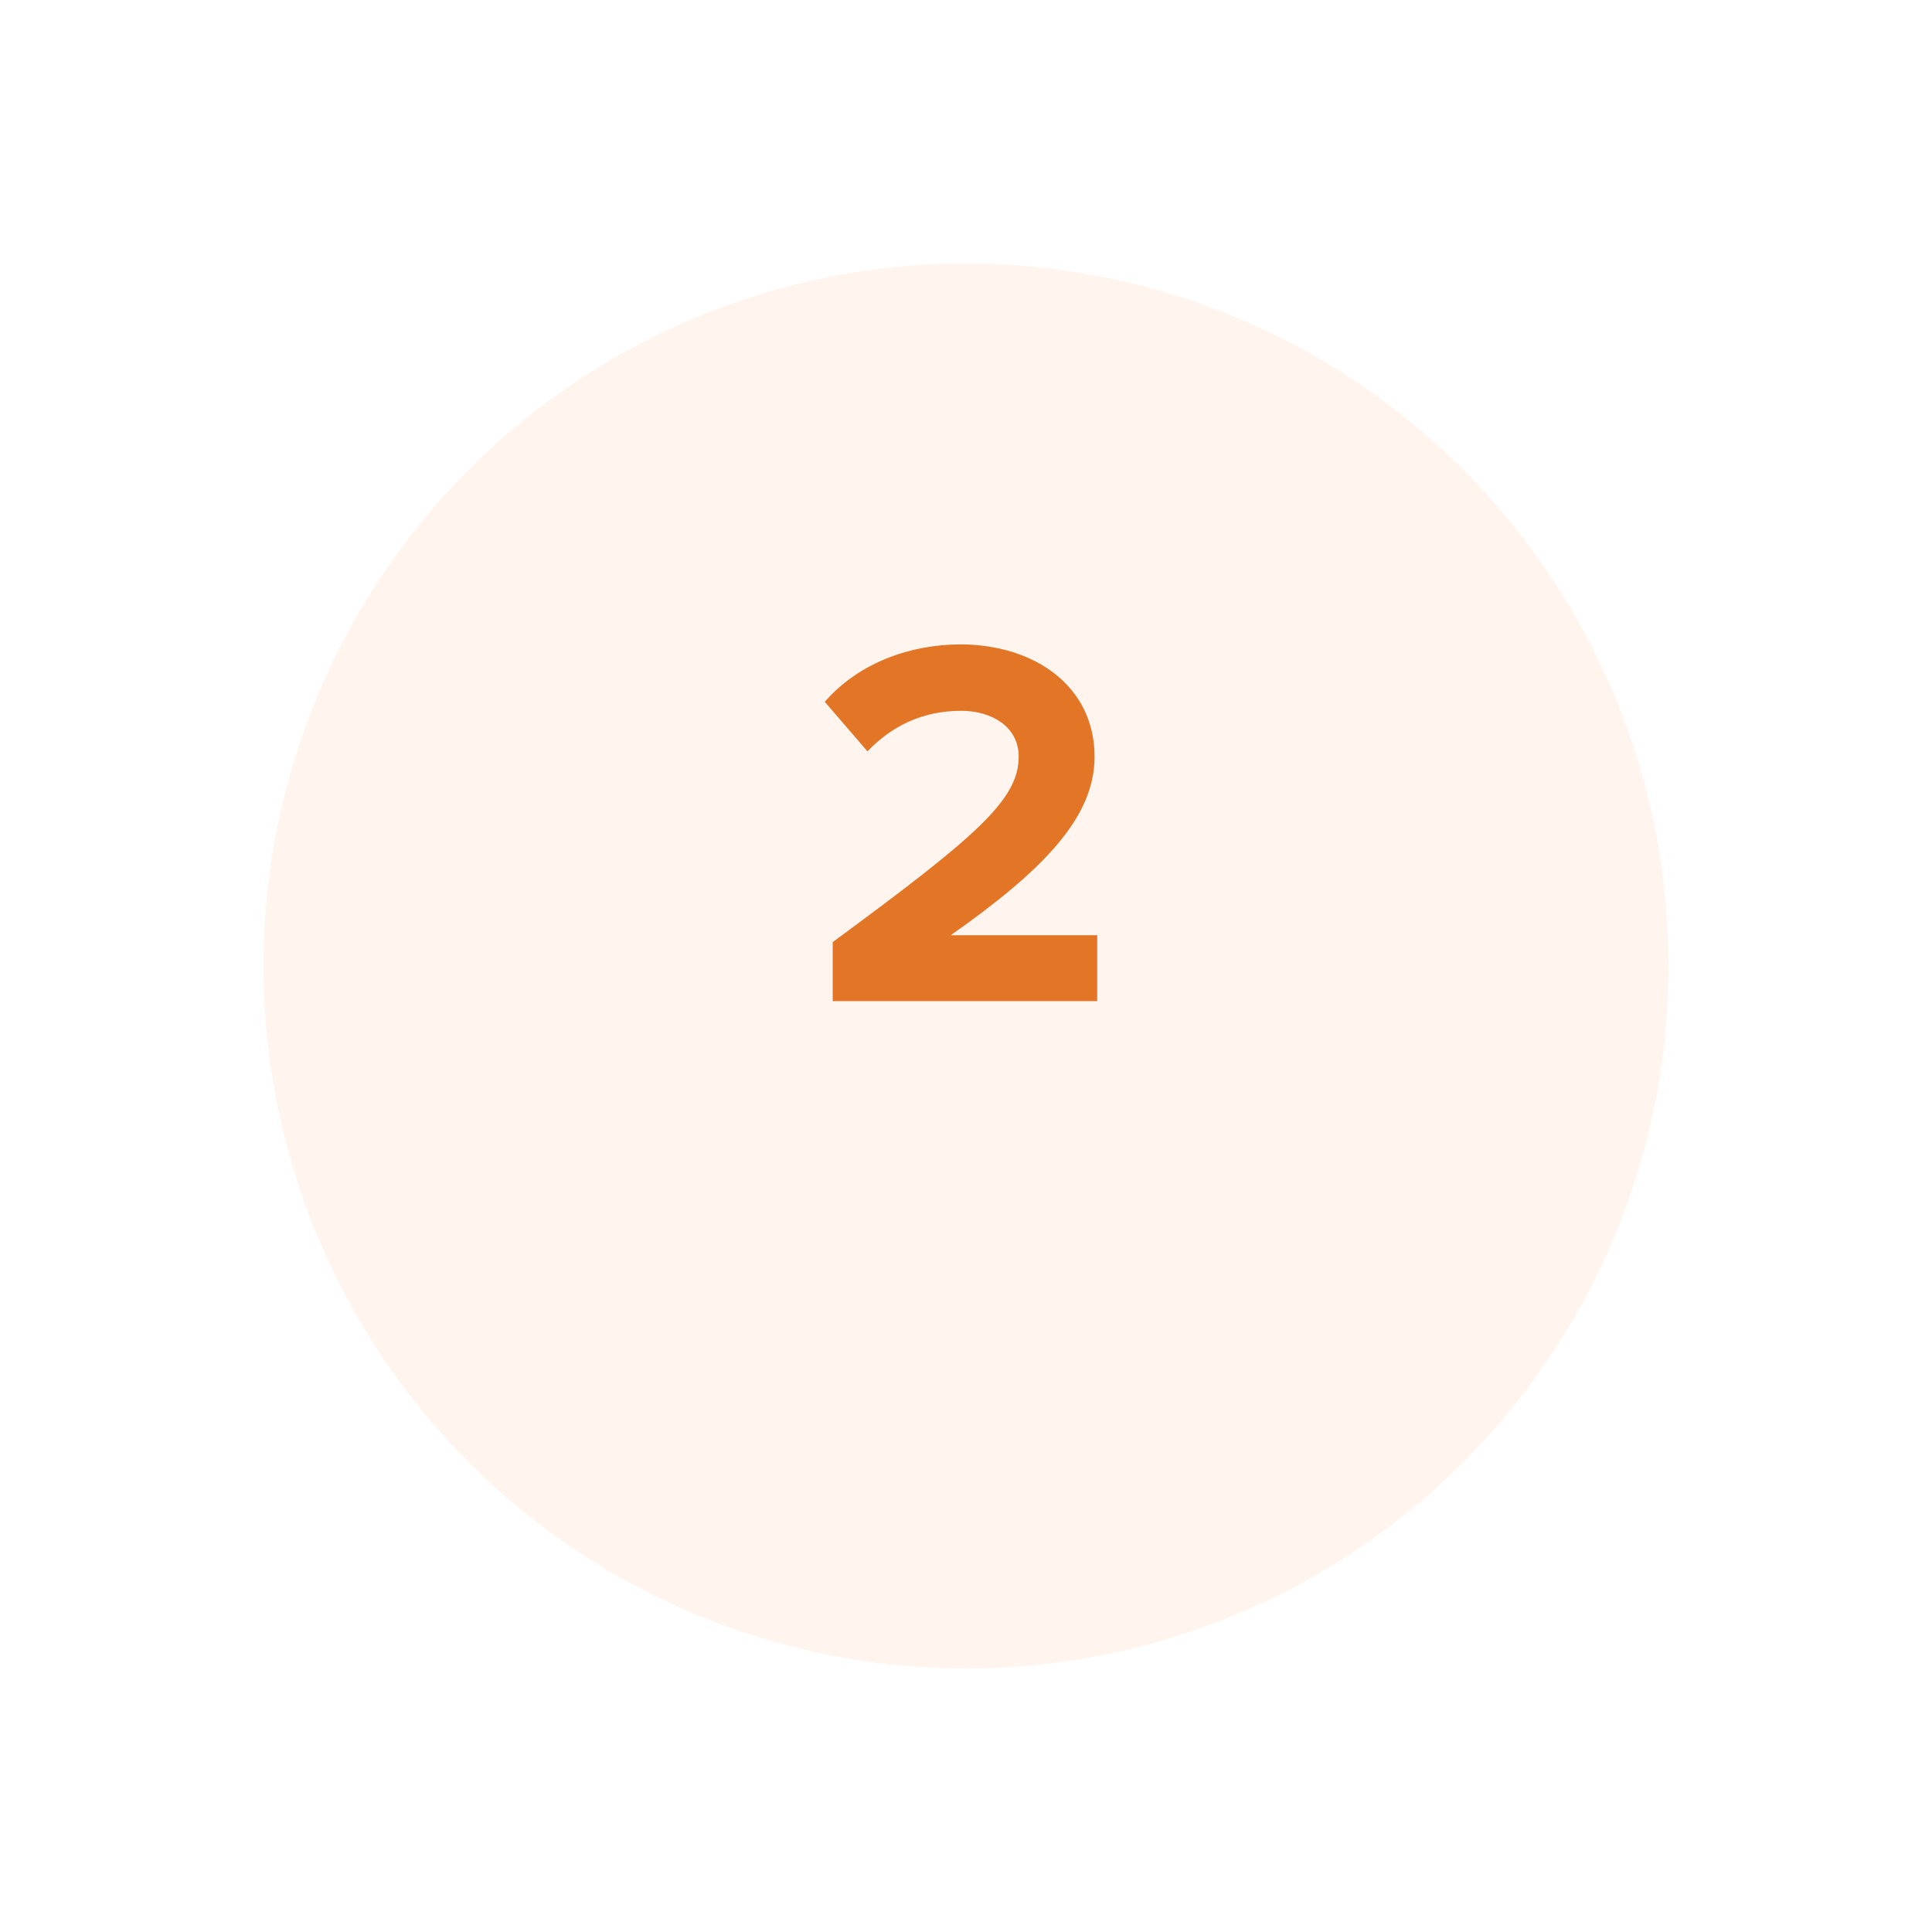 <svg width="110" height="110" viewBox="0 0 110 110" fill="none" xmlns="http://www.w3.org/2000/svg">
<g filter="url(#filter0_d_1_3322)">
<circle cx="55" cy="47" r="40" fill="#FFF5EE"/>
</g>
<path d="M62.47 57V53.25H54.13C59.5 49.47 62.32 46.5 62.32 43.08C62.32 39.09 58.93 36.69 54.67 36.69C51.88 36.69 48.91 37.71 46.96 39.96L49.39 42.78C50.74 41.37 52.48 40.47 54.73 40.47C56.41 40.47 58 41.34 58 43.08C58 45.54 55.6 47.61 47.41 53.64V57H62.47Z" fill="#E27626"/>
<defs>
<filter id="filter0_d_1_3322" x="0" y="0" width="110" height="110" filterUnits="userSpaceOnUse" color-interpolation-filters="sRGB">
<feFlood flood-opacity="0" result="BackgroundImageFix"/>
<feColorMatrix in="SourceAlpha" type="matrix" values="0 0 0 0 0 0 0 0 0 0 0 0 0 0 0 0 0 0 127 0" result="hardAlpha"/>
<feOffset dy="8"/>
<feGaussianBlur stdDeviation="7.5"/>
<feColorMatrix type="matrix" values="0 0 0 0 0.89 0 0 0 0 0.89 0 0 0 0 0.922 0 0 0 0.3 0"/>
<feBlend mode="normal" in2="BackgroundImageFix" result="effect1_dropShadow_1_3322"/>
<feBlend mode="normal" in="SourceGraphic" in2="effect1_dropShadow_1_3322" result="shape"/>
</filter>
</defs>
</svg>
